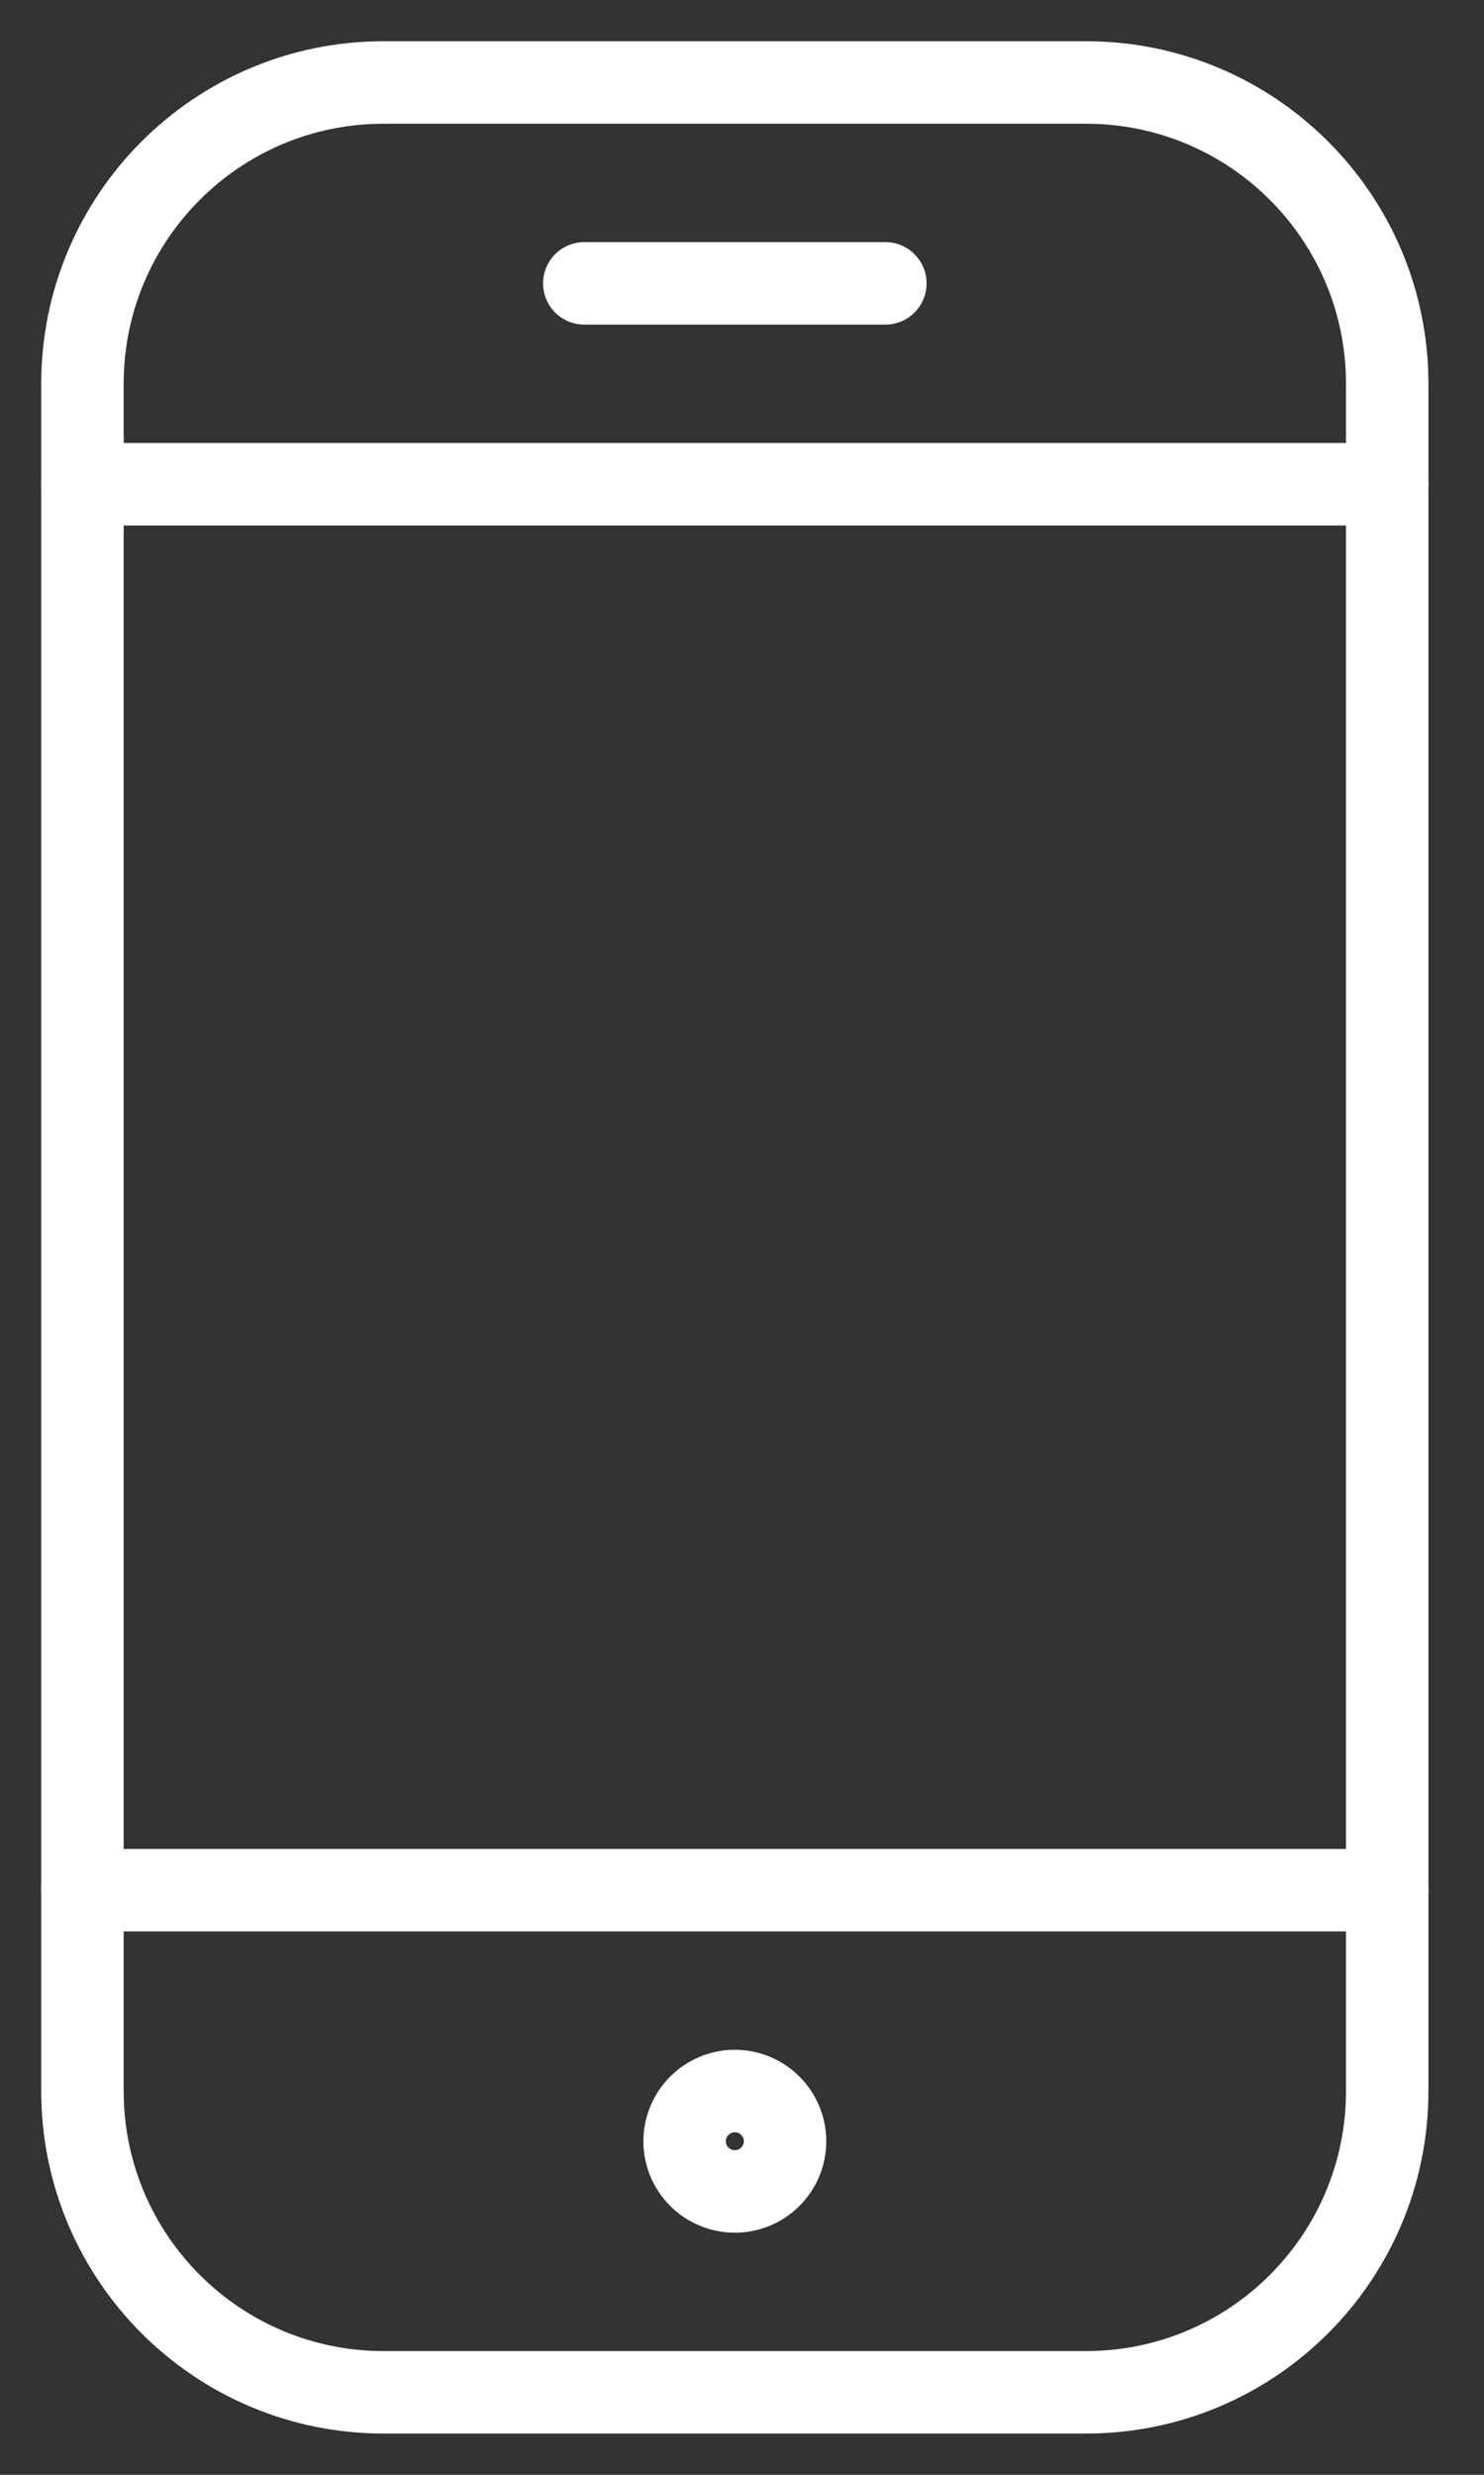 <svg width="18" height="30" viewBox="0 0 18 30" fill="none" xmlns="http://www.w3.org/2000/svg">
<rect x="0" y="0" width="18" height="30" fill="#333333" stroke="none"/>
<path fill-rule="evenodd" clip-rule="evenodd" d="M13.174 29H4.652C2.635 29 1 27.365 1 25.348V4.652C1 2.635 2.635 1 4.652 1H13.174C15.191 1 16.826 2.635 16.826 4.652V25.348C16.826 27.365 15.191 29 13.174 29V29Z" stroke="white" stroke-linecap="round" stroke-linejoin="round"/>
<path d="M1 5.87H16.826" stroke="white" stroke-linecap="round" stroke-linejoin="round"/>
<path d="M1 22.913H16.826" stroke="white" stroke-linecap="round" stroke-linejoin="round"/>
<path fill-rule="evenodd" clip-rule="evenodd" d="M9.522 25.957C9.522 26.293 9.249 26.565 8.913 26.565C8.577 26.565 8.304 26.293 8.304 25.957C8.304 25.621 8.577 25.348 8.913 25.348C9.249 25.348 9.522 25.621 9.522 25.957V25.957Z" stroke="white" stroke-linecap="round" stroke-linejoin="round"/>
<path d="M7.087 3.435H10.739" stroke="white" stroke-linecap="round" stroke-linejoin="round"/>
</svg>
